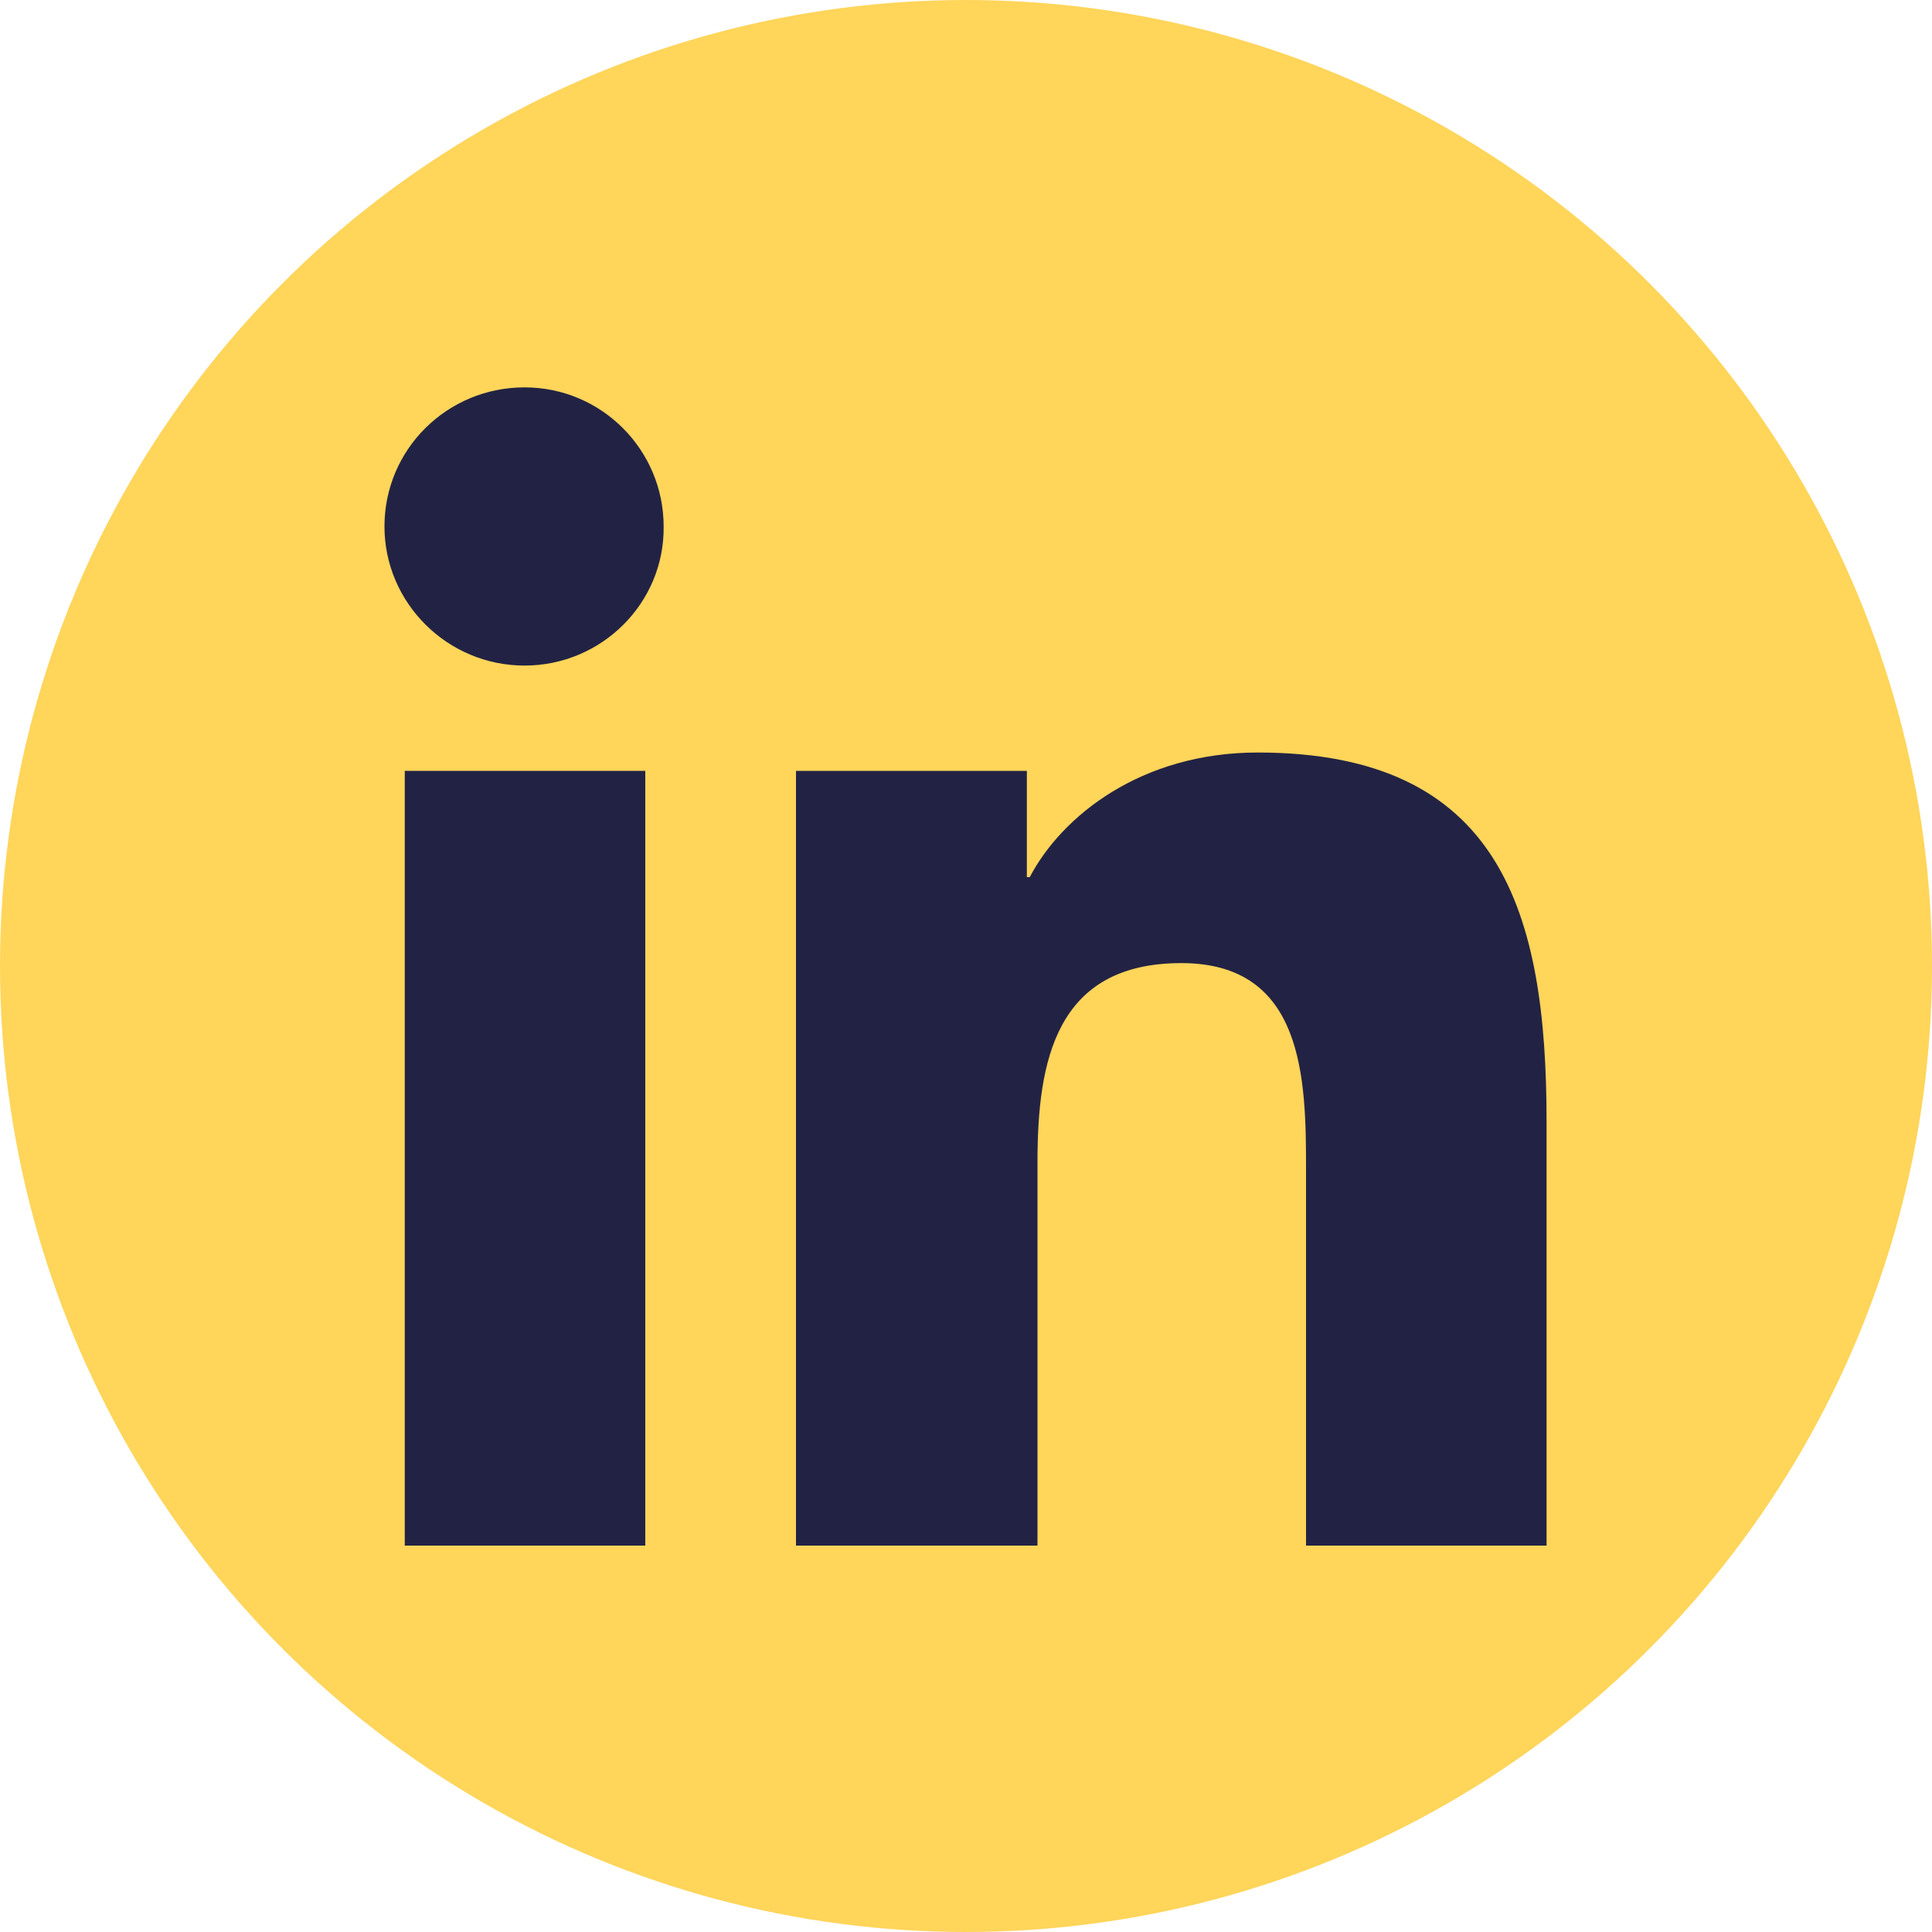 <?xml version="1.0" encoding="utf-8"?>
<!-- Generator: Adobe Illustrator 27.8.0, SVG Export Plug-In . SVG Version: 6.00 Build 0)  -->
<svg version="1.1" id="Layer_1" xmlns="http://www.w3.org/2000/svg" xmlns:xlink="http://www.w3.org/1999/xlink" x="0px" y="0px"
	 viewBox="0 0 200 200" style="enable-background:new 0 0 200 200;" xml:space="preserve">
<style type="text/css">
	.st0{fill:#FFD55A;}
	.st1{display:none;fill:#222344;}
	.st2{display:none;}
	.st3{display:inline;fill:#222344;}
	.st4{fill:#222344;}
</style>
<circle class="st0" cx="100" cy="100" r="100"/>
<path id="f" class="st1" d="M109.3,160v-54.7h18.4l2.8-21.3h-21.1V70.3c0-6.2,1.7-10.4,10.6-10.4l11.3,0V40.8
	c-2-0.3-8.7-0.8-16.5-0.8c-16.3,0-27.4,9.9-27.4,28.2v15.7H68.8v21.3h18.4V160H109.3z"/>
<g class="st2">
	<path class="st3" d="M100,50.8c16,0,17.9,0.1,24.2,0.3c5.8,0.3,9,1.2,11.1,2.1c2.8,1.1,4.8,2.4,6.9,4.5c2.1,2.1,3.4,4.1,4.5,6.9
		c0.8,2.1,1.8,5.3,2.1,11.1c0.3,6.3,0.3,8.2,0.3,24.2s-0.1,17.9-0.3,24.2c-0.3,5.8-1.2,9-2.1,11.1c-1.1,2.8-2.4,4.8-4.5,6.9
		c-2.1,2.1-4.1,3.4-6.9,4.5c-2.1,0.8-5.3,1.8-11.1,2.1c-6.3,0.3-8.2,0.3-24.2,0.3s-17.9-0.1-24.2-0.3c-5.8-0.3-9-1.2-11.1-2.1
		c-2.8-1.1-4.8-2.4-6.9-4.5c-2.1-2.1-3.4-4.1-4.5-6.9c-0.8-2.1-1.8-5.3-2.1-11.1c-0.3-6.3-0.3-8.2-0.3-24.2s0.1-17.9,0.3-24.2
		c0.3-5.8,1.2-9,2.1-11.1c1.1-2.8,2.4-4.8,4.5-6.9c2.1-2.1,4.1-3.4,6.9-4.5c2.1-0.8,5.3-1.8,11.1-2.1C82.1,50.9,84,50.8,100,50.8
		 M100,40c-16.3,0-18.3,0.1-24.7,0.4c-6.4,0.3-10.7,1.3-14.6,2.8c-3.9,1.5-7.3,3.6-10.6,6.9c-3.3,3.3-5.4,6.7-6.9,10.6
		c-1.5,3.8-2.5,8.2-2.8,14.6C40.1,81.7,40,83.7,40,100c0,16.3,0.1,18.3,0.4,24.7c0.3,6.4,1.3,10.7,2.8,14.6
		c1.5,3.9,3.6,7.3,6.9,10.6c3.3,3.3,6.7,5.4,10.6,6.9c3.8,1.5,8.2,2.5,14.6,2.8c6.4,0.3,8.4,0.4,24.7,0.4s18.3-0.1,24.7-0.4
		c6.4-0.3,10.7-1.3,14.6-2.8c3.9-1.5,7.3-3.6,10.6-6.9c3.3-3.3,5.4-6.7,6.9-10.6c1.5-3.8,2.5-8.2,2.8-14.6c0.3-6.4,0.4-8.4,0.4-24.7
		s-0.1-18.3-0.4-24.7c-0.3-6.4-1.3-10.7-2.8-14.6c-1.5-3.9-3.6-7.3-6.9-10.6c-3.3-3.3-6.7-5.4-10.6-6.9c-3.8-1.5-8.2-2.5-14.6-2.8
		C118.3,40.1,116.3,40,100,40L100,40z"/>
	<path class="st3" d="M100,69.2C83,69.2,69.2,83,69.2,100S83,130.8,100,130.8s30.8-13.8,30.8-30.8S117,69.2,100,69.2z M100,120
		c-11,0-20-9-20-20c0-11,9-20,20-20c11,0,20,9,20,20C120,111,111,120,100,120z"/>
	<circle class="st3" cx="132" cy="68" r="7.2"/>
</g>
<g>
	<rect x="41.9" y="79.8" class="st4" width="24.9" height="80.2"/>
	<path class="st4" d="M54.3,68.9c-8,0-14.5-6.5-14.5-14.4c0-8,6.5-14.4,14.5-14.4c8,0,14.4,6.5,14.4,14.4
		C68.8,62.4,62.3,68.9,54.3,68.9z"/>
	<path class="st4" d="M160.1,160h-24.9v-39c0-9.3-0.2-21.3-12.9-21.3c-13,0-14.9,10.1-14.9,20.6V160H82.4V79.8h23.9v11h0.3
		c3.3-6.3,11.5-12.9,23.6-12.9c25.2,0,29.9,16.6,29.9,38.2V160z"/>
</g>
<path class="st1" d="M111.2,90.8L154.9,40h-10.4l-38,44.1L76.3,40h-35l45.8,66.7L41.3,160h10.4l40.1-46.6l32,46.6h35L111.2,90.8
	L111.2,90.8z M97,107.3l-4.6-6.6l-37-52.9h15.9l29.8,42.7l4.6,6.6l38.8,55.5h-15.9L97,107.3L97,107.3z"/>
</svg>
